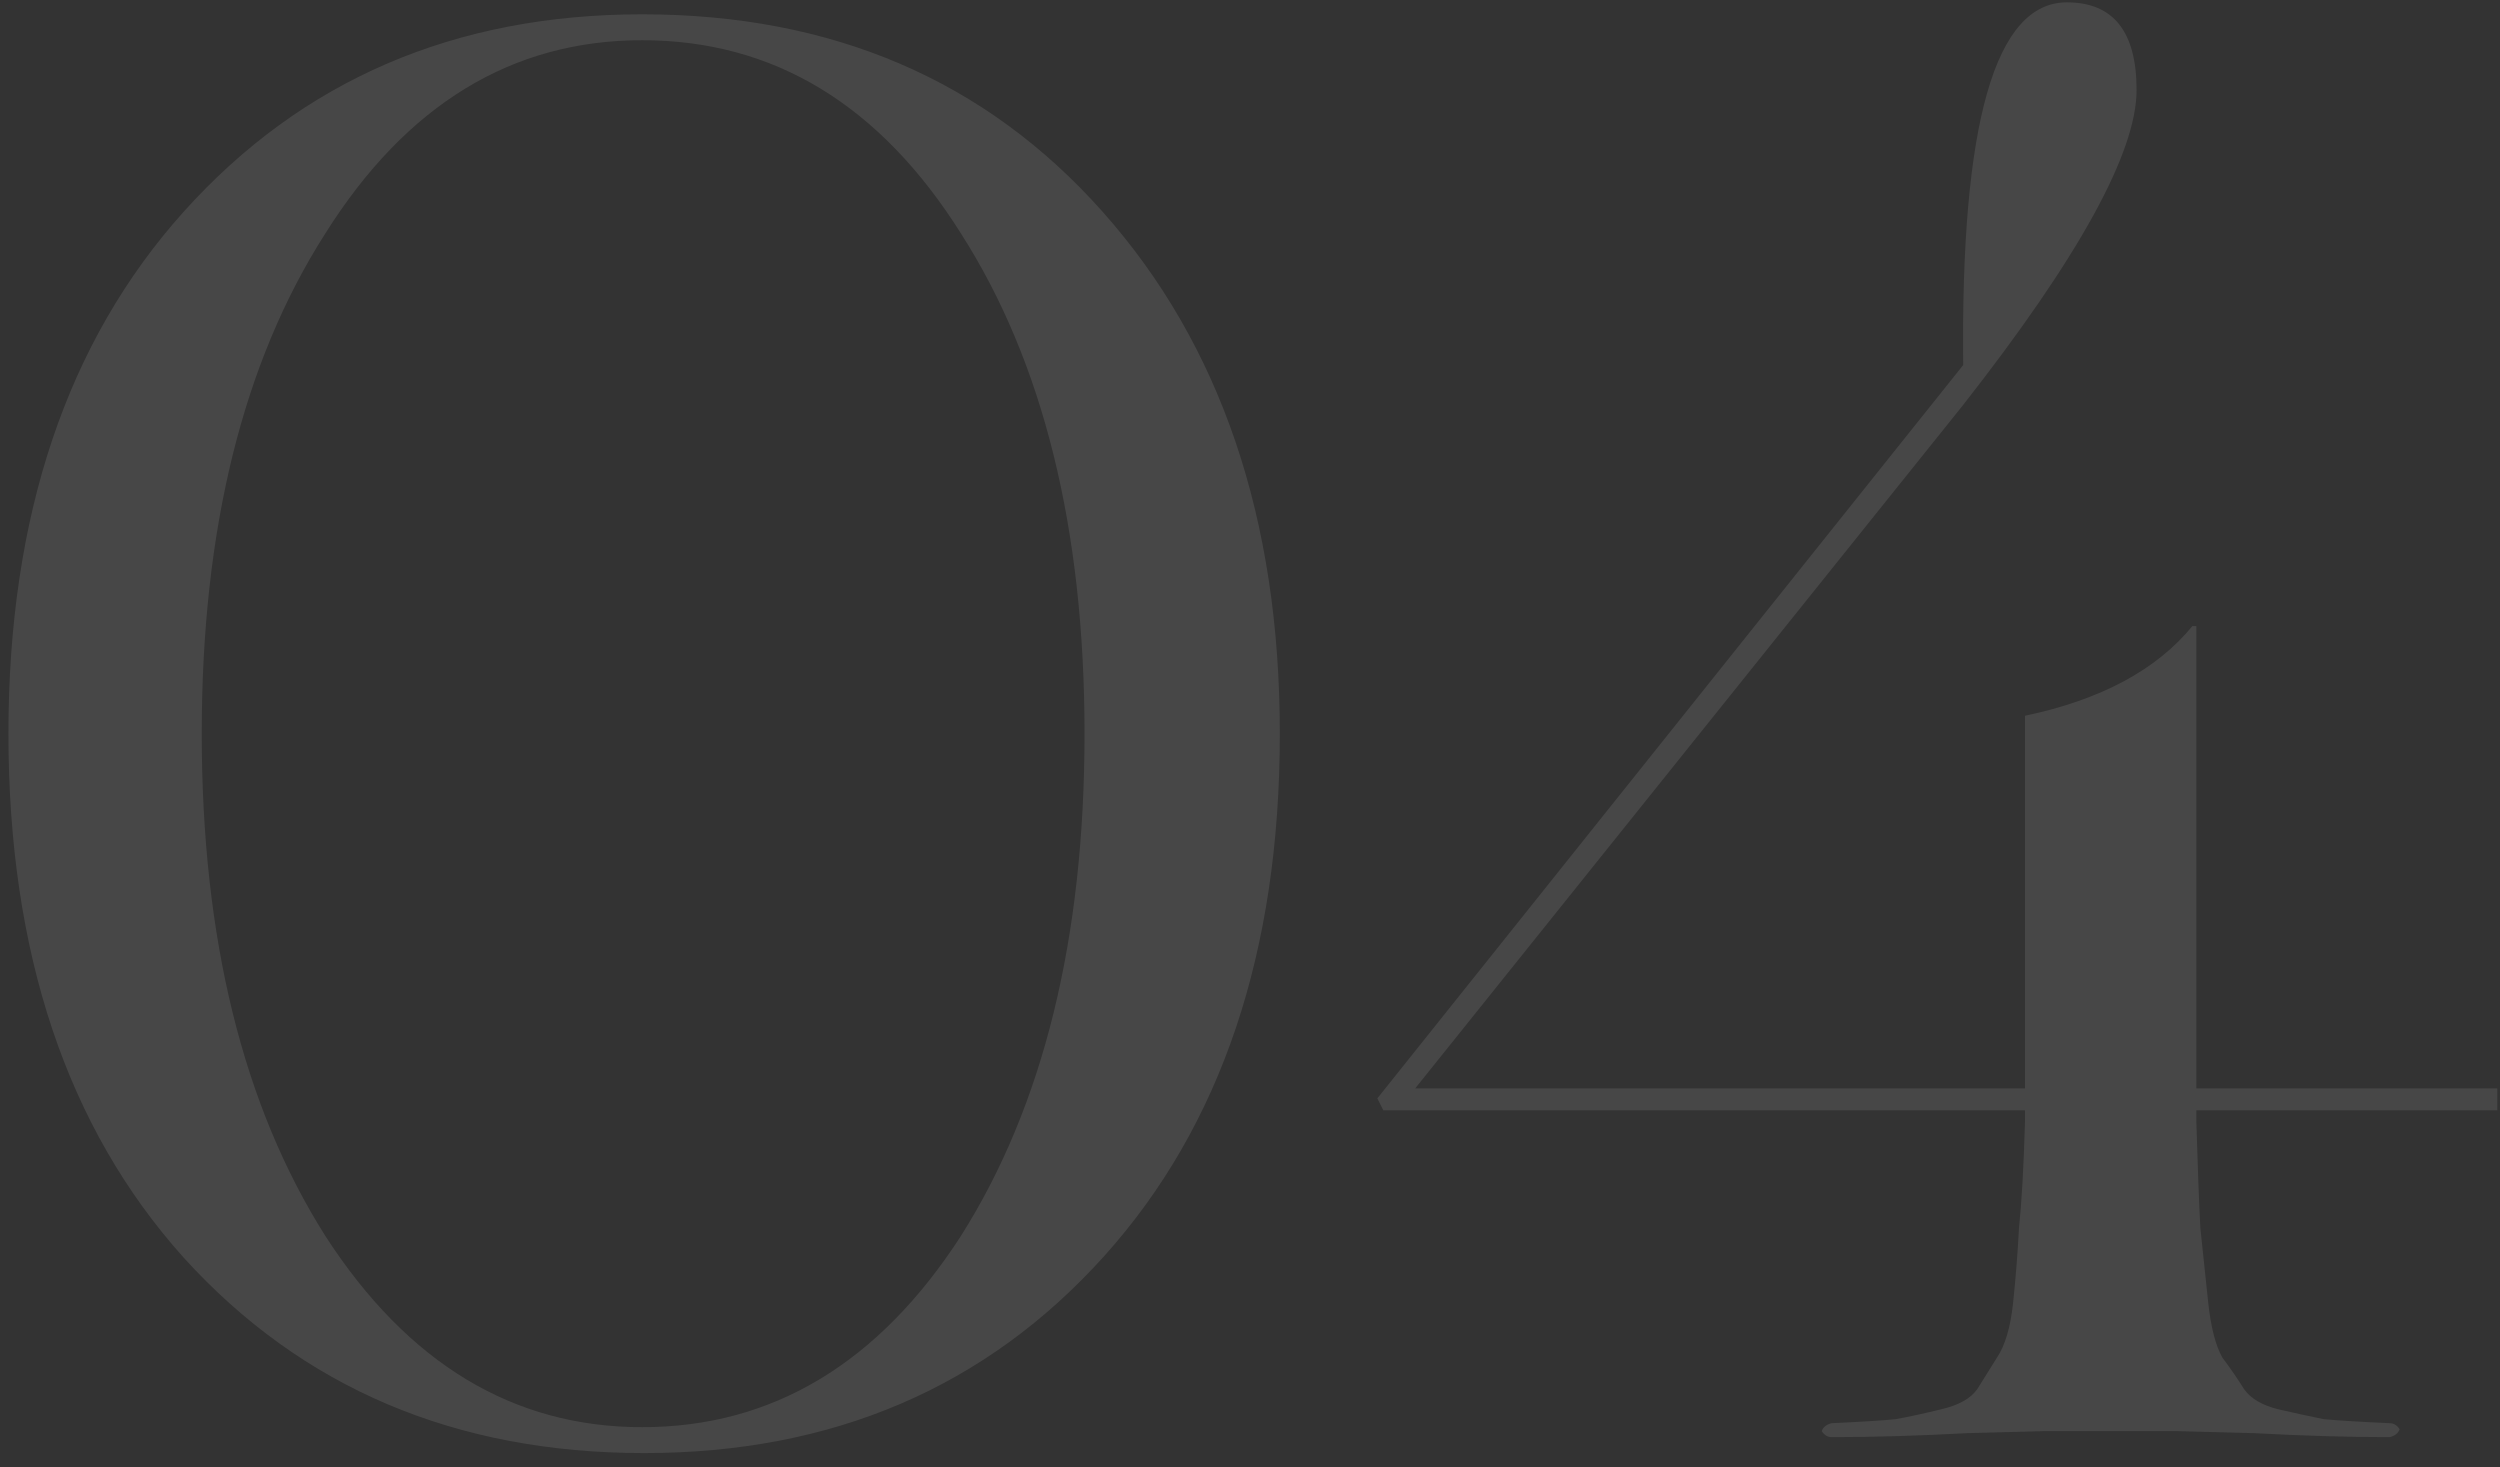 <?xml version="1.0" encoding="UTF-8"?> <svg xmlns="http://www.w3.org/2000/svg" width="138" height="81" viewBox="0 0 138 81" fill="none"><rect x="0" y="0" width="138" height="81" fill="#333333" stroke="none"/> <path opacity="0.1" d="M0.466 40.5C0.466 28.473 3.693 18.867 10.146 11.68C16.673 4.42 25.106 0.79 35.446 0.79C45.933 0.79 54.403 4.42 60.856 11.68C67.383 19.013 70.646 28.62 70.646 40.5C70.646 52.527 67.42 62.133 60.966 69.32C54.44 76.58 45.97 80.21 35.556 80.21C25.143 80.21 16.673 76.617 10.146 69.43C3.693 62.243 0.466 52.6 0.466 40.5ZM35.446 78.78C42.633 78.78 48.5 75.26 53.046 68.22C57.593 61.033 59.866 51.793 59.866 40.5C59.866 29.207 57.593 20.003 53.046 12.89C48.573 5.777 42.706 2.22 35.446 2.22C28.26 2.22 22.43 5.777 17.956 12.89C13.41 20.003 11.136 29.207 11.136 40.5C11.136 51.793 13.41 61.033 17.956 68.22C22.503 75.26 28.333 78.78 35.446 78.78ZM120.249 79H112.769C112.696 79 111.303 79.037 108.589 79.11C105.876 79.257 103.383 79.33 101.109 79.33C100.889 79.33 100.706 79.22 100.559 79C100.633 78.78 100.816 78.633 101.109 78.56C102.723 78.487 103.896 78.413 104.629 78.34C105.436 78.193 106.279 78.01 107.159 77.79C108.113 77.57 108.773 77.203 109.139 76.69C109.506 76.103 109.873 75.517 110.239 74.93C110.679 74.27 110.973 73.28 111.119 71.96C111.266 70.567 111.376 69.173 111.449 67.78C111.596 66.387 111.706 64.443 111.779 61.95V61.29H76.359L76.029 60.63L108.369 20.15C108.223 6.803 110.129 0.13 114.089 0.13C116.656 0.13 117.939 1.743 117.939 4.97C117.939 8.417 114.749 14.21 108.369 22.35L78.119 60.08H111.779V39.51C115.959 38.63 119.039 36.98 121.019 34.56H121.239V60.08H137.849V61.29H121.239V61.95C121.313 64.443 121.386 66.387 121.459 67.78C121.606 69.173 121.753 70.567 121.899 71.96C122.046 73.28 122.303 74.27 122.669 74.93C123.109 75.517 123.513 76.103 123.879 76.69C124.246 77.203 124.869 77.57 125.749 77.79C126.703 78.01 127.546 78.193 128.279 78.34C129.086 78.413 130.296 78.487 131.909 78.56C132.129 78.56 132.313 78.67 132.459 78.89C132.386 79.11 132.203 79.257 131.909 79.33C129.636 79.33 127.143 79.257 124.429 79.11C121.716 79.037 120.323 79 120.249 79Z" fill="white"></path> </svg> 